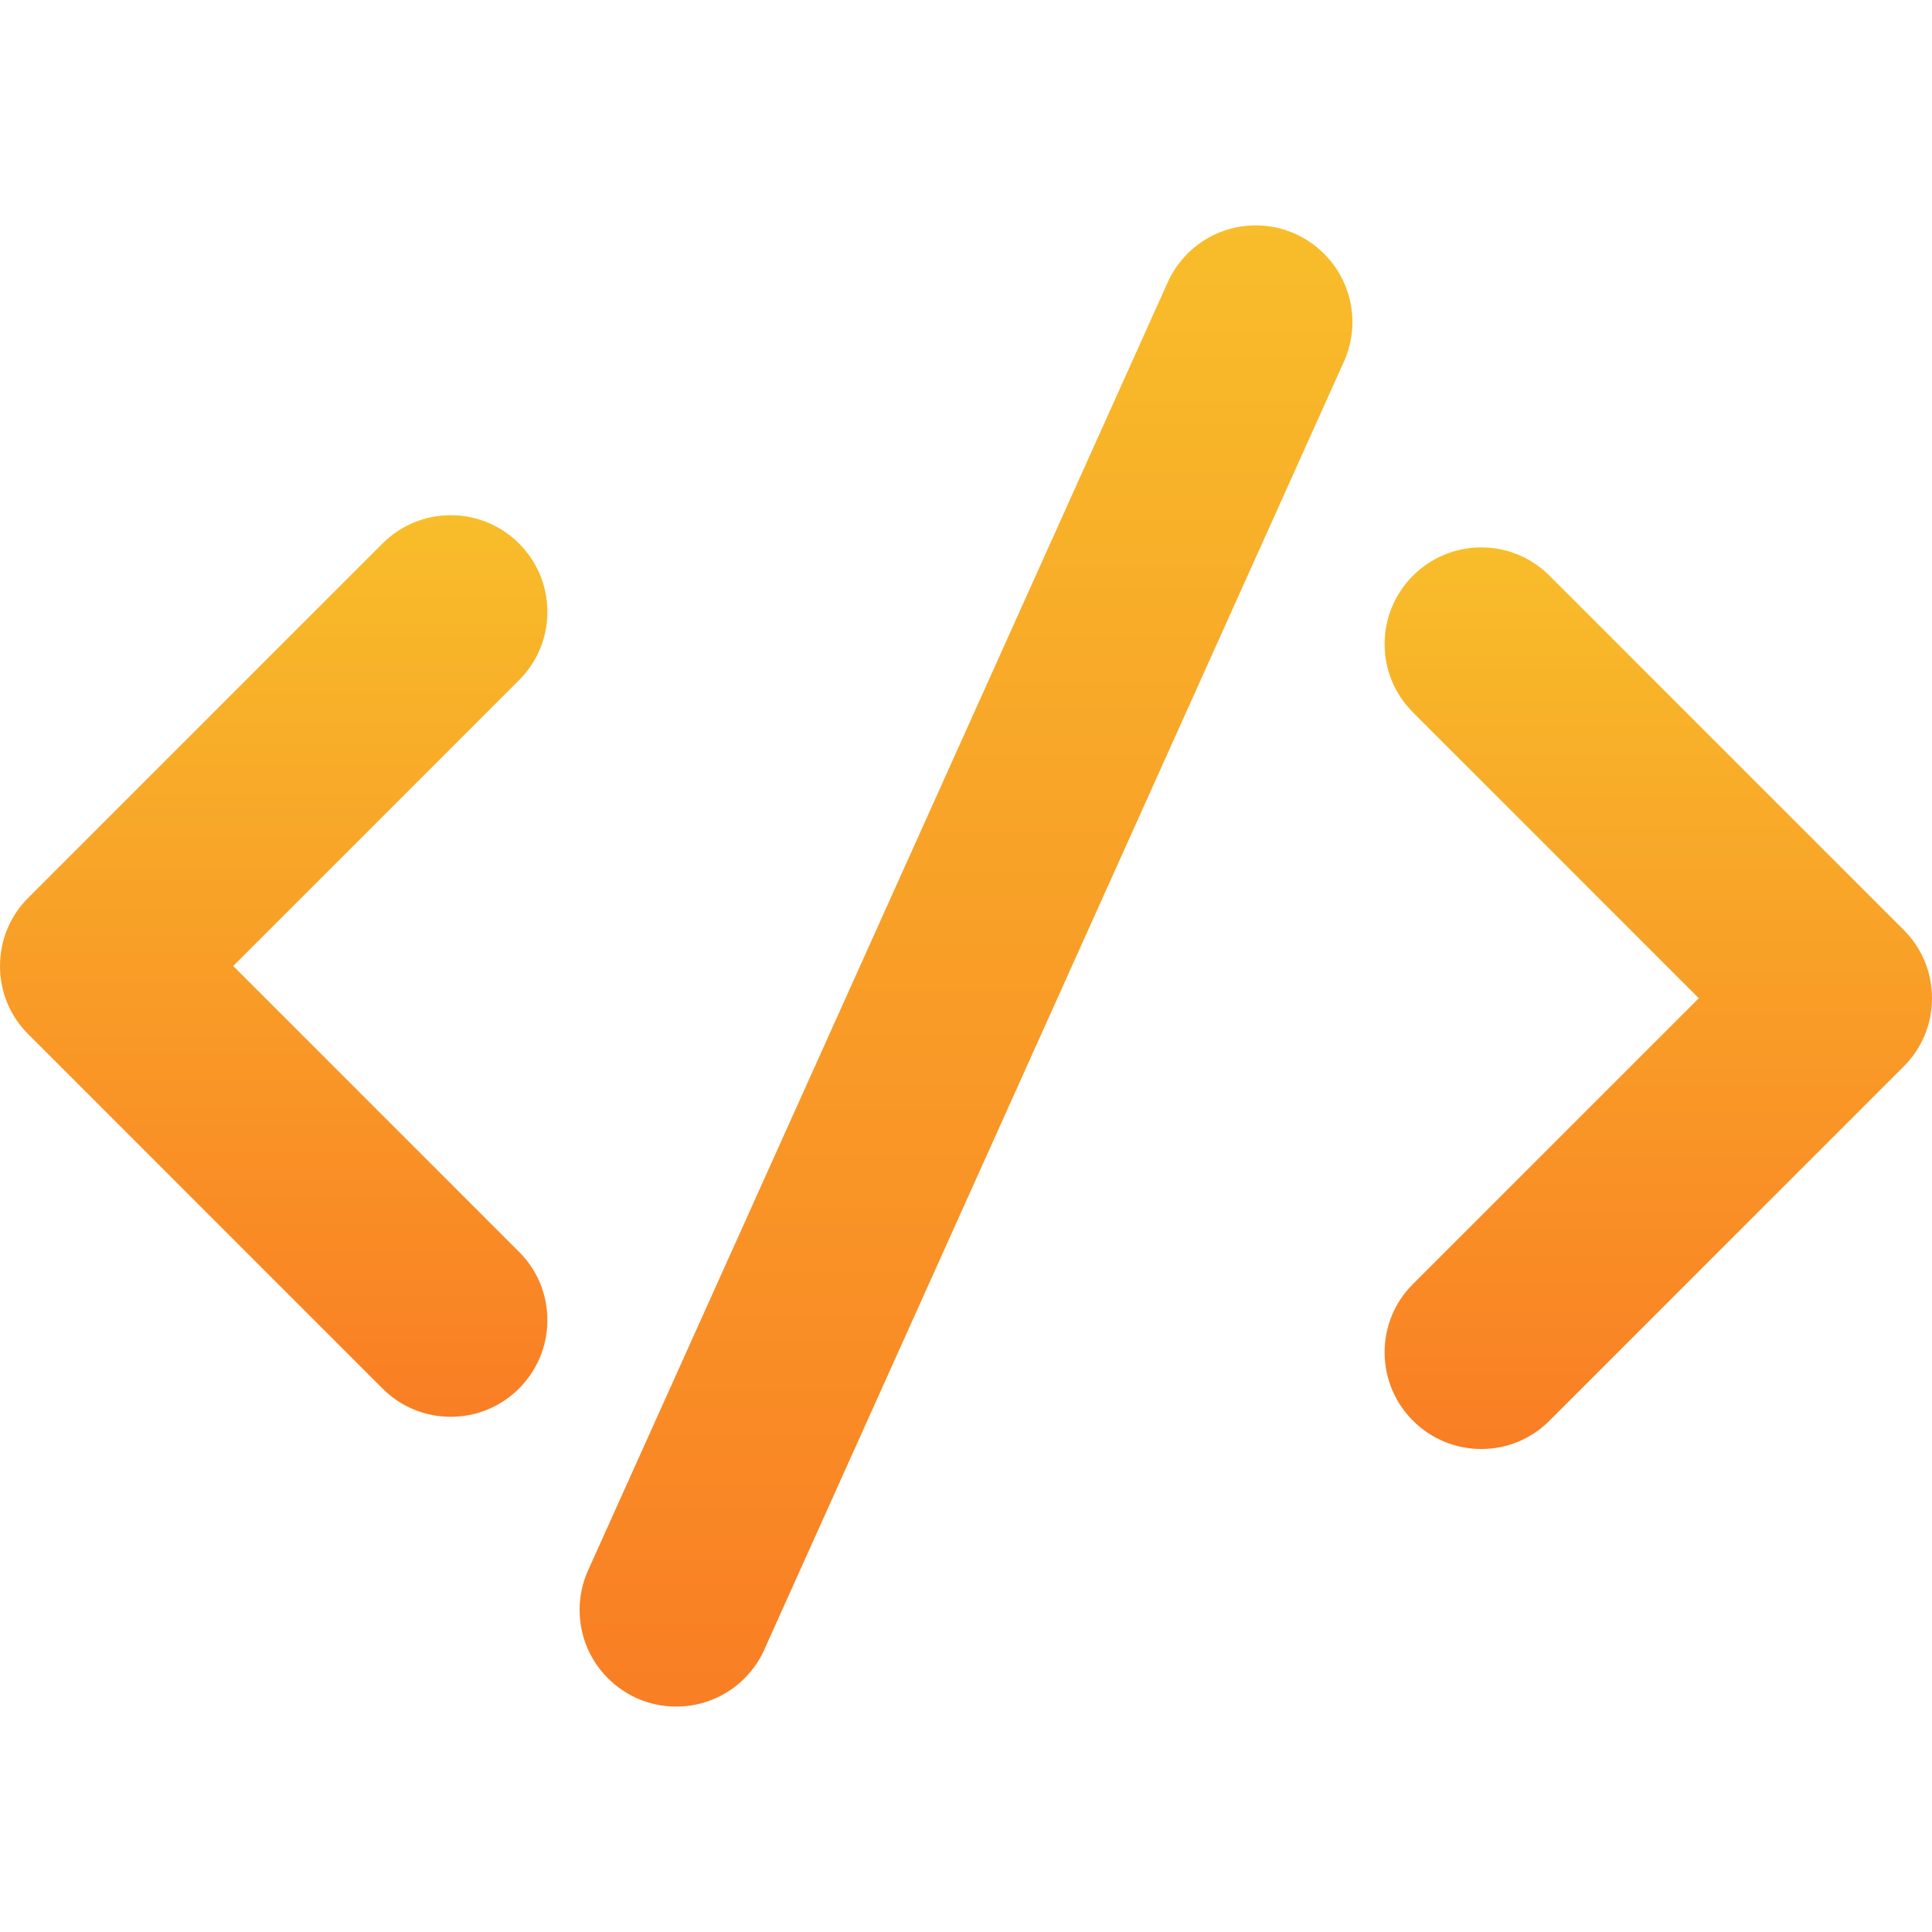 <?xml version="1.0" encoding="UTF-8"?> <svg xmlns="http://www.w3.org/2000/svg" width="64" height="64" viewBox="0 0 64 64" fill="none"><g clip-path="url(#clip0_27_2)"><path d="M14.933 46.933C14.077 46.933 13.273 46.599 12.67 45.995L0.938 34.262C0.334 33.661 0 32.856 0 32C0 31.143 0.334 30.339 0.939 29.736L12.671 18.004C13.273 17.401 14.077 17.067 14.933 17.067C16.698 17.067 18.133 18.502 18.133 20.267C18.133 21.123 17.799 21.927 17.195 22.53L7.725 32L17.196 41.471C17.8 42.072 18.133 42.877 18.133 43.733C18.133 45.498 16.698 46.933 14.933 46.933Z" fill="url(#paint0_linear_27_2)"></path><path d="M49.067 48C47.302 48 45.867 46.564 45.867 44.8C45.867 43.944 46.201 43.139 46.805 42.536L56.275 33.067L46.804 23.596C46.201 22.992 45.867 22.188 45.867 21.333C45.867 19.569 47.302 18.133 49.067 18.133C49.923 18.133 50.727 18.467 51.33 19.072L63.062 30.804C63.667 31.408 64 32.212 64 33.067C64 33.923 63.666 34.727 63.061 35.33L51.329 47.062C50.727 47.667 49.923 48 49.067 48Z" fill="url(#paint1_linear_27_2)"></path><path d="M22.4 56.533C20.636 56.533 19.2 55.098 19.2 53.333C19.2 52.909 19.283 52.494 19.445 52.101L38.646 9.433C39.148 8.238 40.307 7.467 41.6 7.467C43.364 7.467 44.8 8.902 44.8 10.667C44.8 11.091 44.717 11.506 44.555 11.899L25.354 54.568C24.852 55.762 23.693 56.533 22.4 56.533Z" fill="url(#paint2_linear_27_2)"></path></g><defs><linearGradient id="paint0_linear_27_2" x1="9.067" y1="17.067" x2="9.067" y2="46.933" gradientUnits="userSpaceOnUse"><stop stop-color="#F8BD2A"></stop><stop offset="1" stop-color="#F97E24"></stop></linearGradient><linearGradient id="paint1_linear_27_2" x1="54.933" y1="18.133" x2="54.933" y2="48" gradientUnits="userSpaceOnUse"><stop stop-color="#F8BD2A"></stop><stop offset="1" stop-color="#F97E24"></stop></linearGradient><linearGradient id="paint2_linear_27_2" x1="32" y1="7.467" x2="32" y2="56.533" gradientUnits="userSpaceOnUse"><stop stop-color="#F8BD2A"></stop><stop offset="1" stop-color="#F97E24"></stop></linearGradient><clipPath id="clip0_27_2"><rect width="64" height="64" fill="white"></rect></clipPath></defs></svg> 